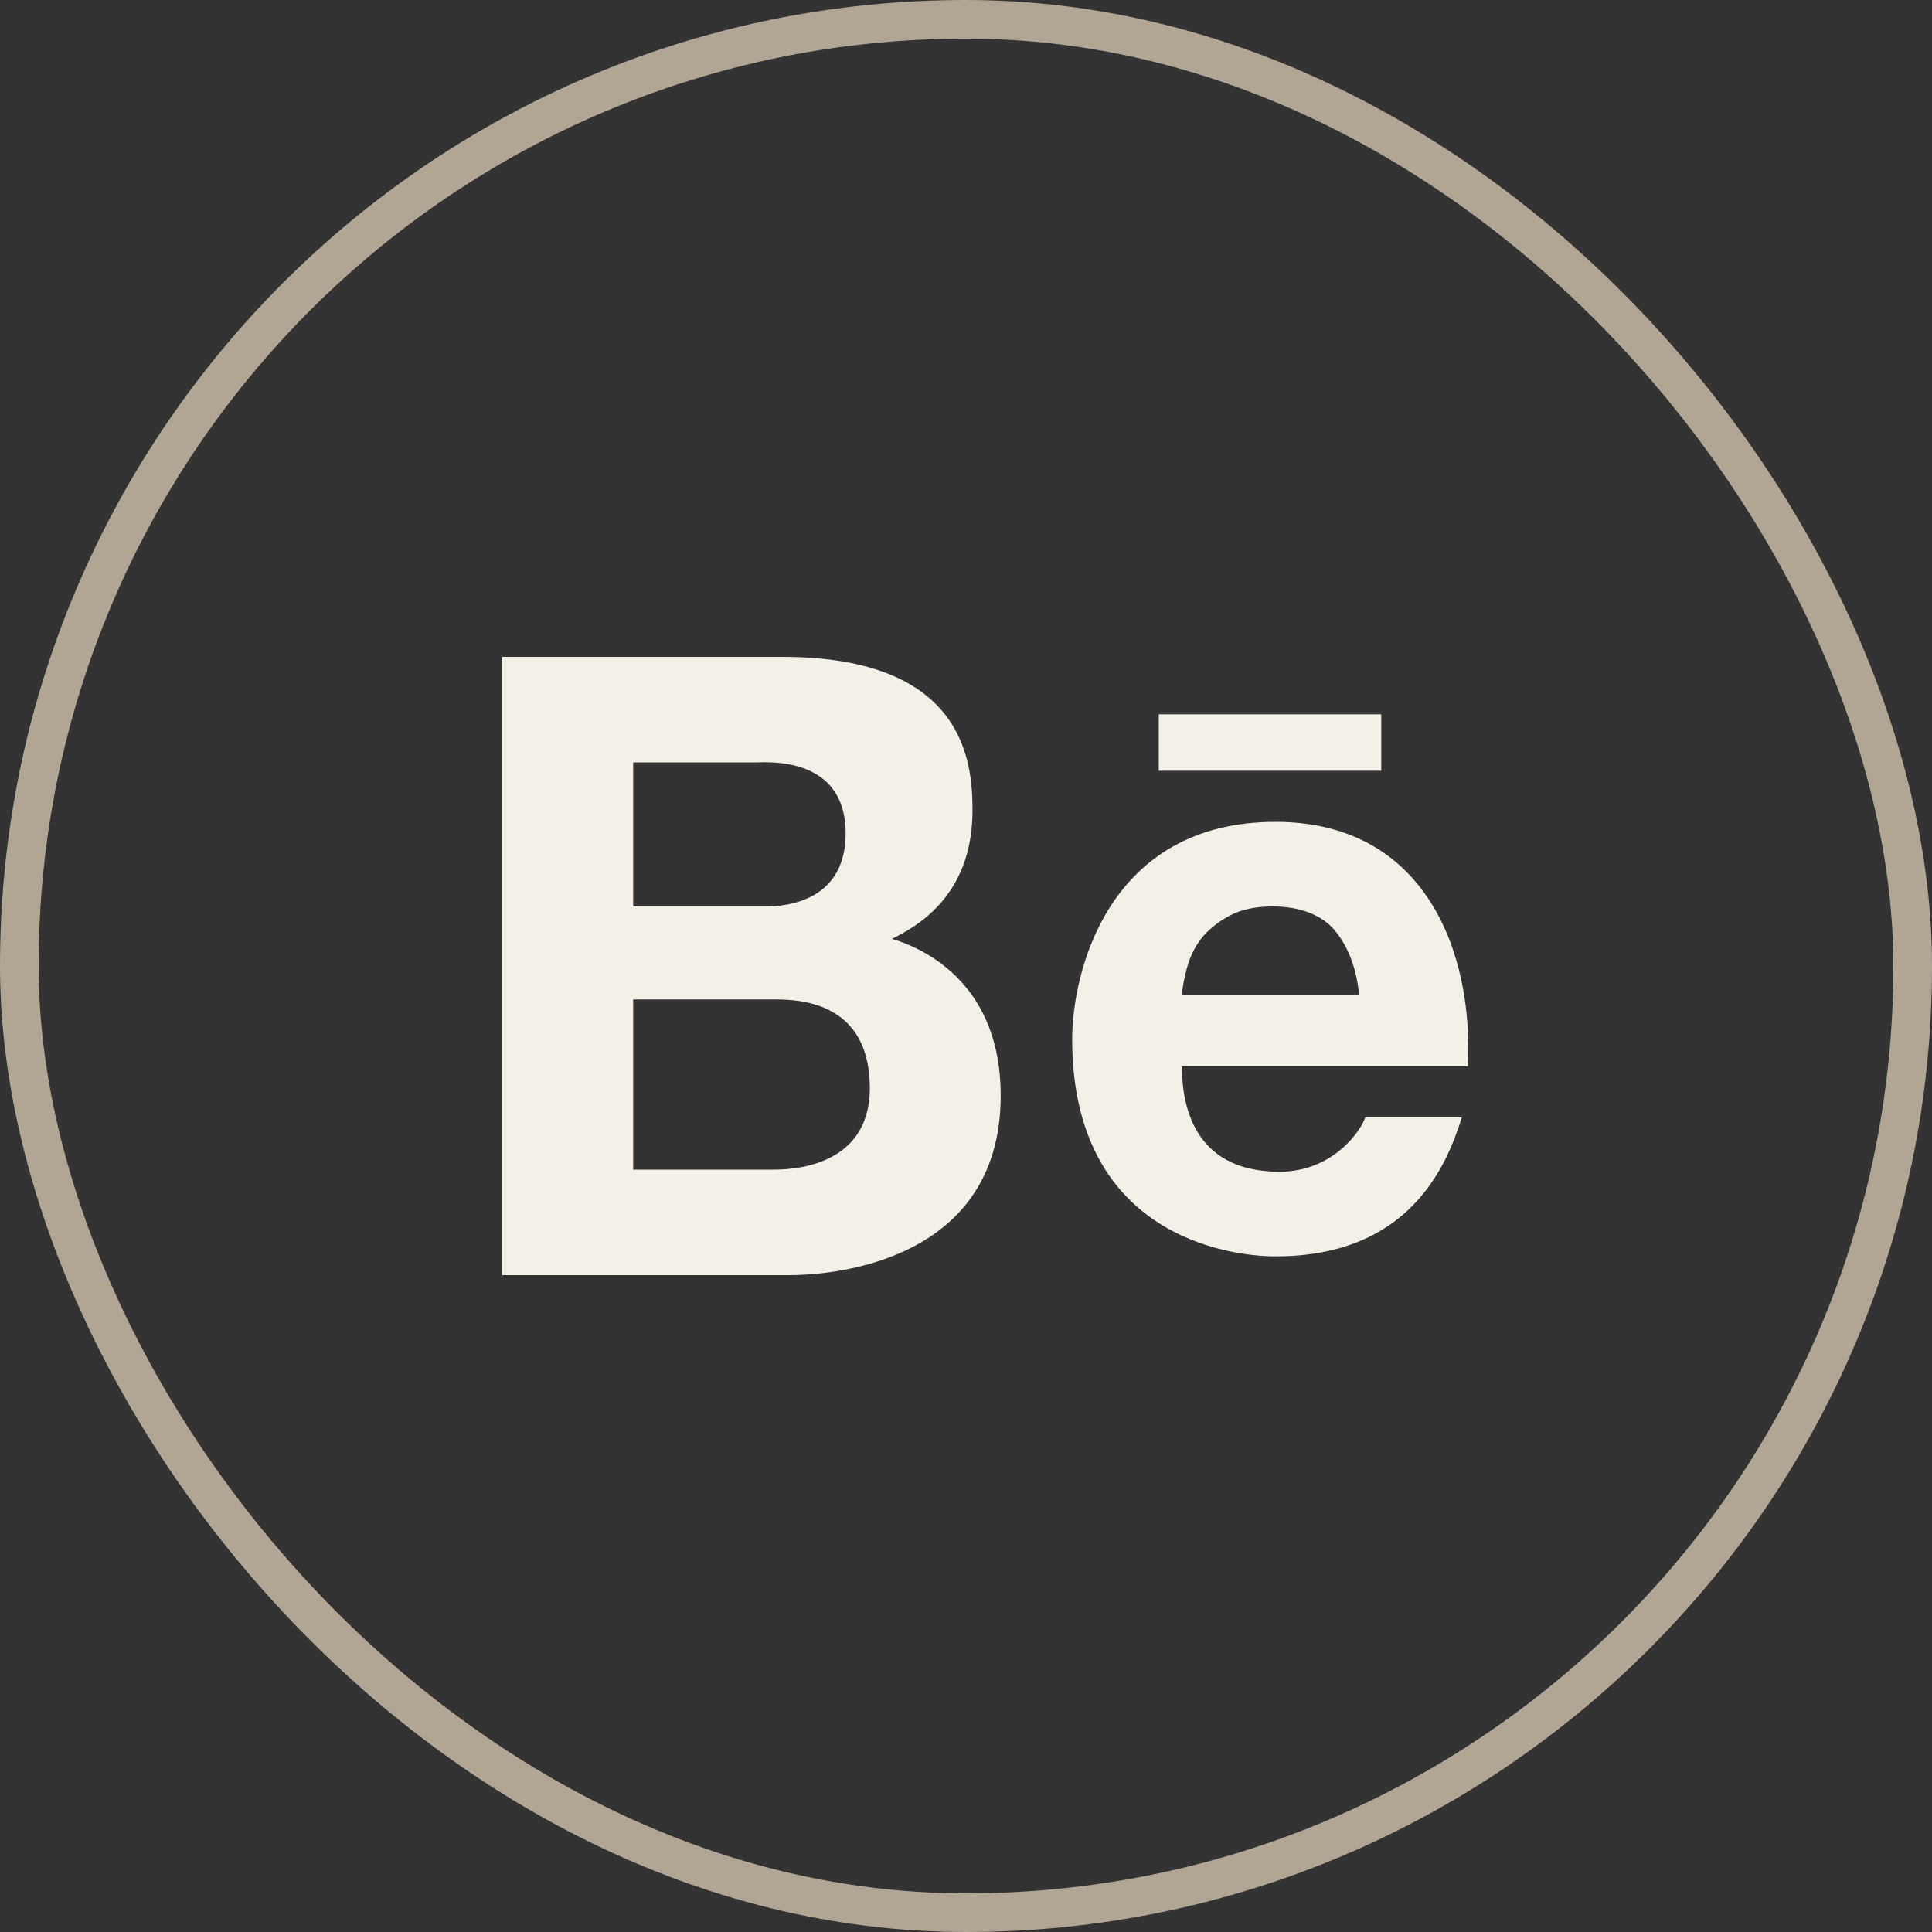<?xml version="1.0" encoding="UTF-8"?> <svg xmlns="http://www.w3.org/2000/svg" width="50" height="50" viewBox="0 0 50 50" fill="none"><rect x="0" y="0" width="50" height="50" fill="#333333" stroke="none"/><rect x="0.5" y="0.5" width="49" height="49" rx="24.5" stroke="#B1A696"></rect><path d="M13 17V33H20.452C21.143 33 25.898 32.855 25.898 28.351C25.898 25.537 24.032 24.581 23.084 24.297C23.781 23.956 25.168 23.145 25.168 20.973C25.168 19.764 25.002 17 20.244 17H13ZM29.989 18.486V19.946H35.747V18.486H29.989ZM16.387 19.73H19.566C19.866 19.73 21.885 19.564 21.885 21.568C21.885 23.28 20.426 23.459 19.827 23.459H16.387V19.73ZM33.011 21.27C28.657 21.27 27.748 25.193 27.748 26.892C27.748 31.936 31.735 32.514 33.011 32.514C36.454 32.514 37.431 30.203 37.832 28.919H35.33C35.233 29.25 34.503 30.324 33.115 30.324C30.79 30.324 30.588 28.439 30.588 27.595H37.988C38.138 24.676 36.907 21.27 33.011 21.27ZM32.933 23.459C33.627 23.459 34.187 23.669 34.523 24.054C34.858 24.443 35.105 25.01 35.174 25.757H30.588C30.601 25.551 30.647 25.314 30.718 25.054C30.79 24.787 30.901 24.534 31.083 24.297C31.265 24.064 31.52 23.861 31.813 23.703C32.112 23.541 32.484 23.459 32.933 23.459ZM16.387 25.865H20.061C20.791 25.865 22.511 25.983 22.511 28.162C22.511 30.274 20.345 30.27 20.009 30.27H16.387V25.865Z" fill="#F4EFE7"></path></svg> 